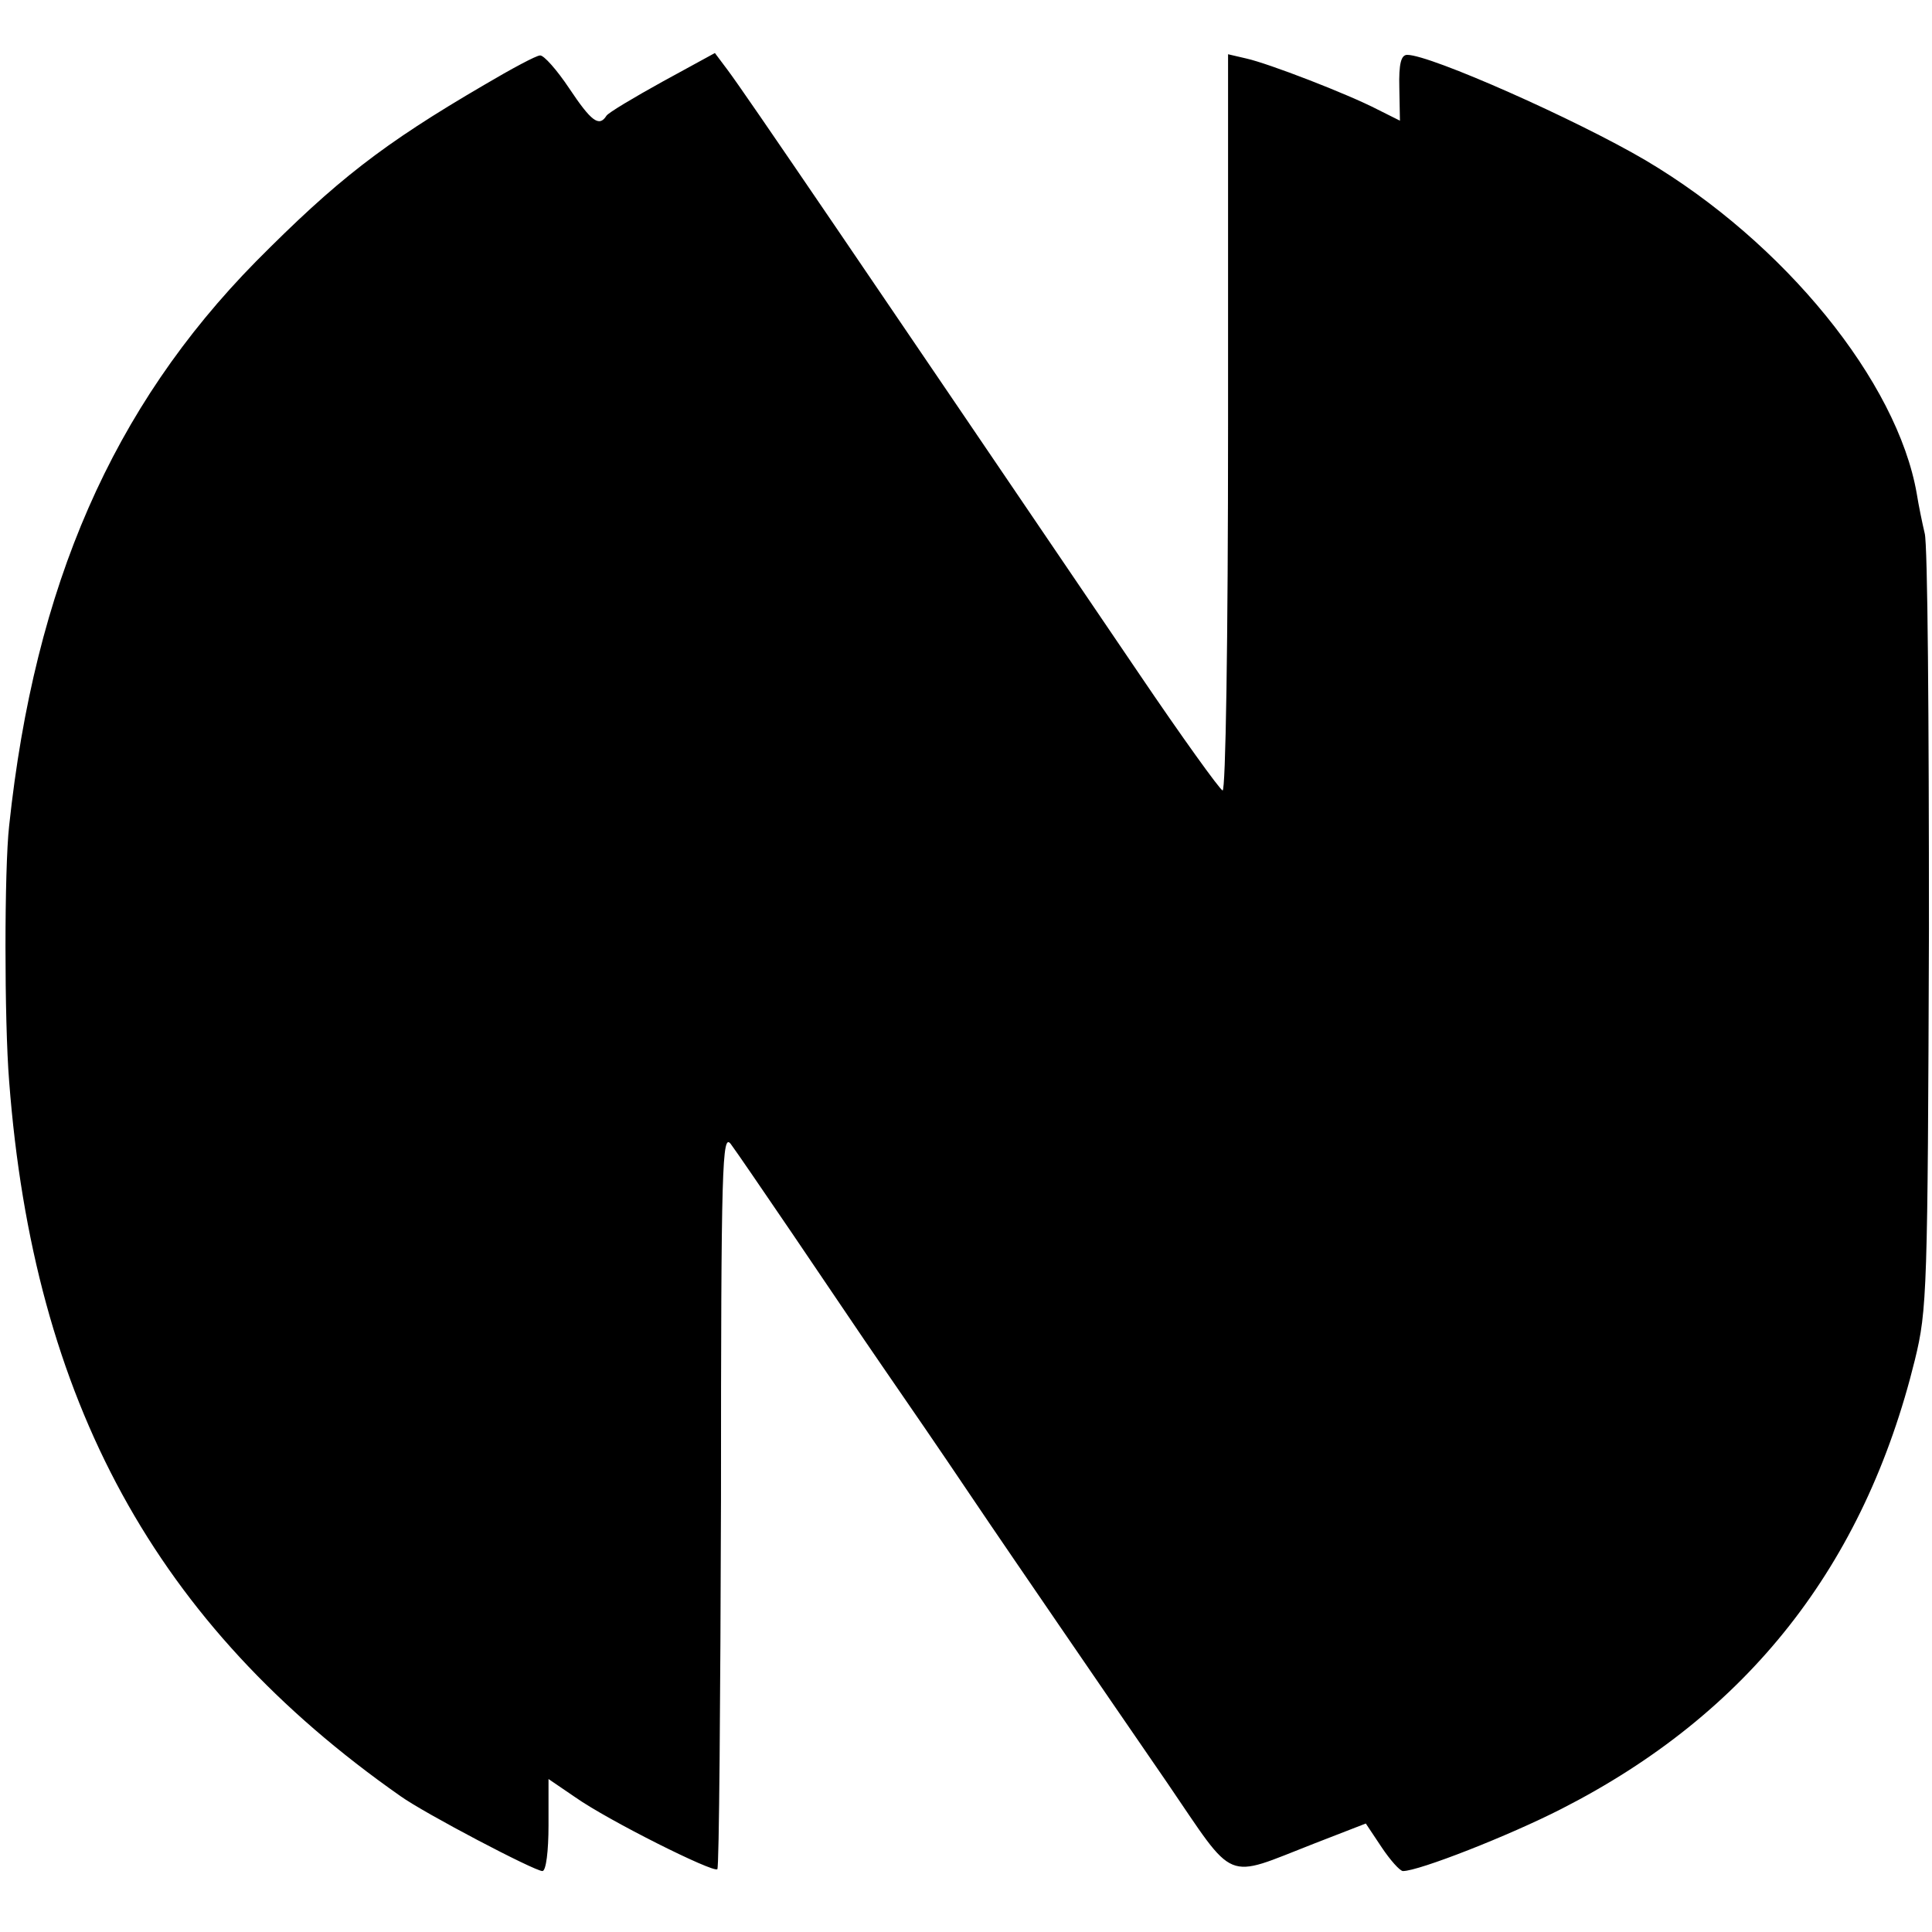 <?xml version="1.0" standalone="no"?>
<!DOCTYPE svg PUBLIC "-//W3C//DTD SVG 20010904//EN"
 "http://www.w3.org/TR/2001/REC-SVG-20010904/DTD/svg10.dtd">
<svg version="1.0" xmlns="http://www.w3.org/2000/svg"
 width="317pt" height="317pt" viewBox="0 0 317 317"
 preserveAspectRatio="xMidYMid meet">
<g transform="translate(0,317) scale(0.1,-0.1)"
fill="#000000" stroke="none">
<path d="M795 3031 c-168 -98 -243 -157 -375 -290 -235 -239 -363 -531 -405
-926 -8 -71 -8 -320 0 -419 40 -525 241 -892 642 -1173 39 -28 220 -123 233
-123 6 0 10 33 10 75 l0 76 44 -30 c54 -38 226 -124 233 -118 3 3 5 277 6 608
0 552 2 600 16 582 9 -12 54 -78 101 -147 47 -69 114 -169 150 -221 36 -52 99
-144 140 -205 41 -61 109 -160 150 -220 41 -60 120 -175 175 -255 114 -167 92
-158 241 -100 l85 33 26 -39 c14 -21 30 -39 35 -39 26 0 174 58 260 102 306
156 497 399 580 737 20 82 21 112 23 706 0 341 -2 634 -7 650 -4 17 -10 46
-13 65 -32 184 -217 412 -445 547 -114 67 -353 173 -391 173 -10 0 -14 -14
-13 -54 l1 -54 -36 18 c-50 26 -180 76 -216 84 l-30 7 0 -606 c0 -361 -4 -604
-9 -602 -5 2 -67 88 -138 193 -454 669 -644 949 -674 989 l-21 28 -86 -47
c-47 -26 -89 -51 -92 -56 -12 -19 -25 -9 -61 45 -20 30 -42 55 -48 54 -6 0
-47 -22 -91 -48z"/>
</g>
</svg>
